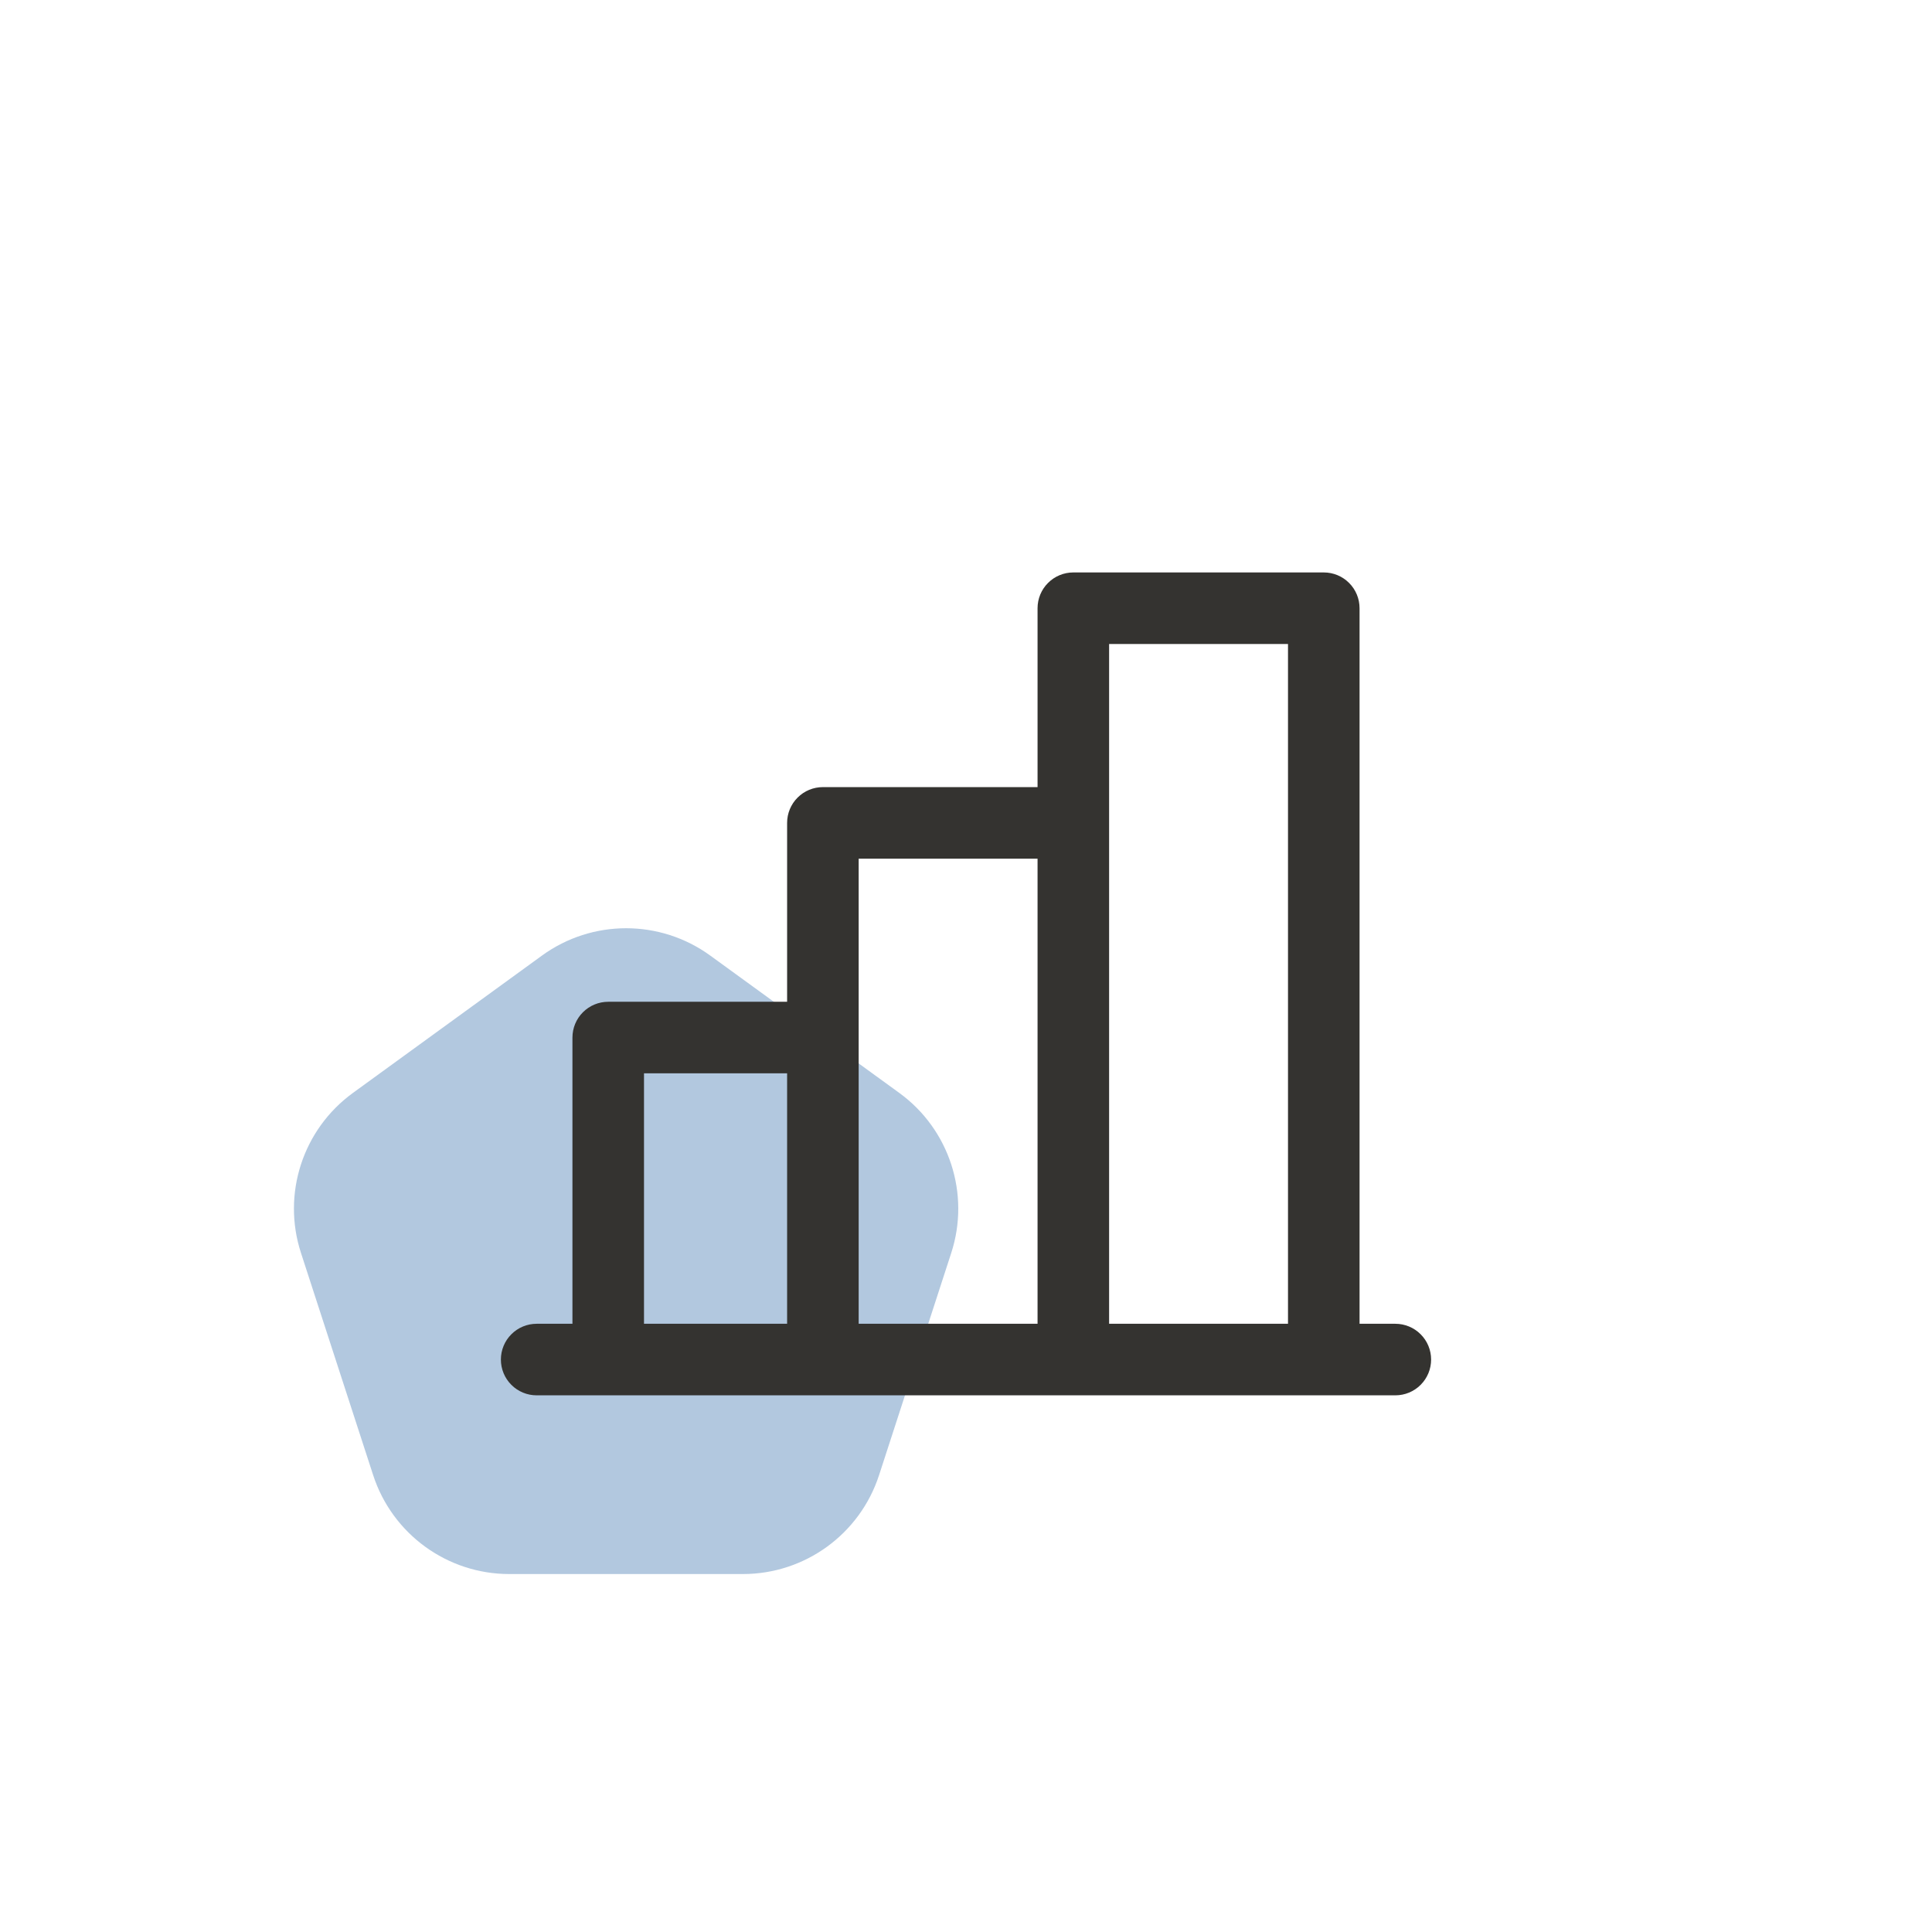 <svg width="54" height="54" viewBox="0 0 54 54" fill="none" xmlns="http://www.w3.org/2000/svg">
<g filter="url(#filter0_dd_3249_14157)">
<rect x="3" y="2" width="48" height="48" rx="8" fill="white"/>
<path d="M15.149 24.708C16.551 23.69 18.449 23.69 19.851 24.708L25.135 28.547C26.537 29.566 27.123 31.371 26.588 33.019L24.57 39.231C24.034 40.879 22.498 41.995 20.766 41.995H14.234C12.502 41.995 10.966 40.879 10.43 39.231L8.412 33.019C7.876 31.371 8.463 29.566 9.865 28.547L15.149 24.708Z" fill="#B2C8DF"/>
<path d="M39 35H38V15C38 14.735 37.895 14.48 37.707 14.293C37.52 14.105 37.265 14 37 14H30C29.735 14 29.48 14.105 29.293 14.293C29.105 14.48 29 14.735 29 15V20H23C22.735 20 22.48 20.105 22.293 20.293C22.105 20.48 22 20.735 22 21V26H17C16.735 26 16.48 26.105 16.293 26.293C16.105 26.48 16 26.735 16 27V35H15C14.735 35 14.48 35.105 14.293 35.293C14.105 35.48 14 35.735 14 36C14 36.265 14.105 36.52 14.293 36.707C14.48 36.895 14.735 37 15 37H39C39.265 37 39.52 36.895 39.707 36.707C39.895 36.52 40 36.265 40 36C40 35.735 39.895 35.48 39.707 35.293C39.52 35.105 39.265 35 39 35ZM31 16H36V35H31V16ZM24 22H29V35H24V22ZM18 28H22V35H18V28Z" fill="#343330"/>
</g>
<defs>
<filter id="filter0_dd_3249_14157" x="0" y="0" width="54" height="54" filterUnits="userSpaceOnUse" color-interpolation-filters="sRGB">
<feFlood flood-opacity="0" result="BackgroundImageFix"/>
<feColorMatrix in="SourceAlpha" type="matrix" values="0 0 0 0 0 0 0 0 0 0 0 0 0 0 0 0 0 0 127 0" result="hardAlpha"/>
<feOffset dy="1"/>
<feGaussianBlur stdDeviation="1"/>
<feColorMatrix type="matrix" values="0 0 0 0 0.063 0 0 0 0 0.094 0 0 0 0 0.157 0 0 0 0.06 0"/>
<feBlend mode="normal" in2="BackgroundImageFix" result="effect1_dropShadow_3249_14157"/>
<feColorMatrix in="SourceAlpha" type="matrix" values="0 0 0 0 0 0 0 0 0 0 0 0 0 0 0 0 0 0 127 0" result="hardAlpha"/>
<feOffset dy="1"/>
<feGaussianBlur stdDeviation="1.5"/>
<feColorMatrix type="matrix" values="0 0 0 0 0.063 0 0 0 0 0.094 0 0 0 0 0.157 0 0 0 0.1 0"/>
<feBlend mode="normal" in2="effect1_dropShadow_3249_14157" result="effect2_dropShadow_3249_14157"/>
<feBlend mode="normal" in="SourceGraphic" in2="effect2_dropShadow_3249_14157" result="shape"/>
</filter>
</defs>
</svg>
